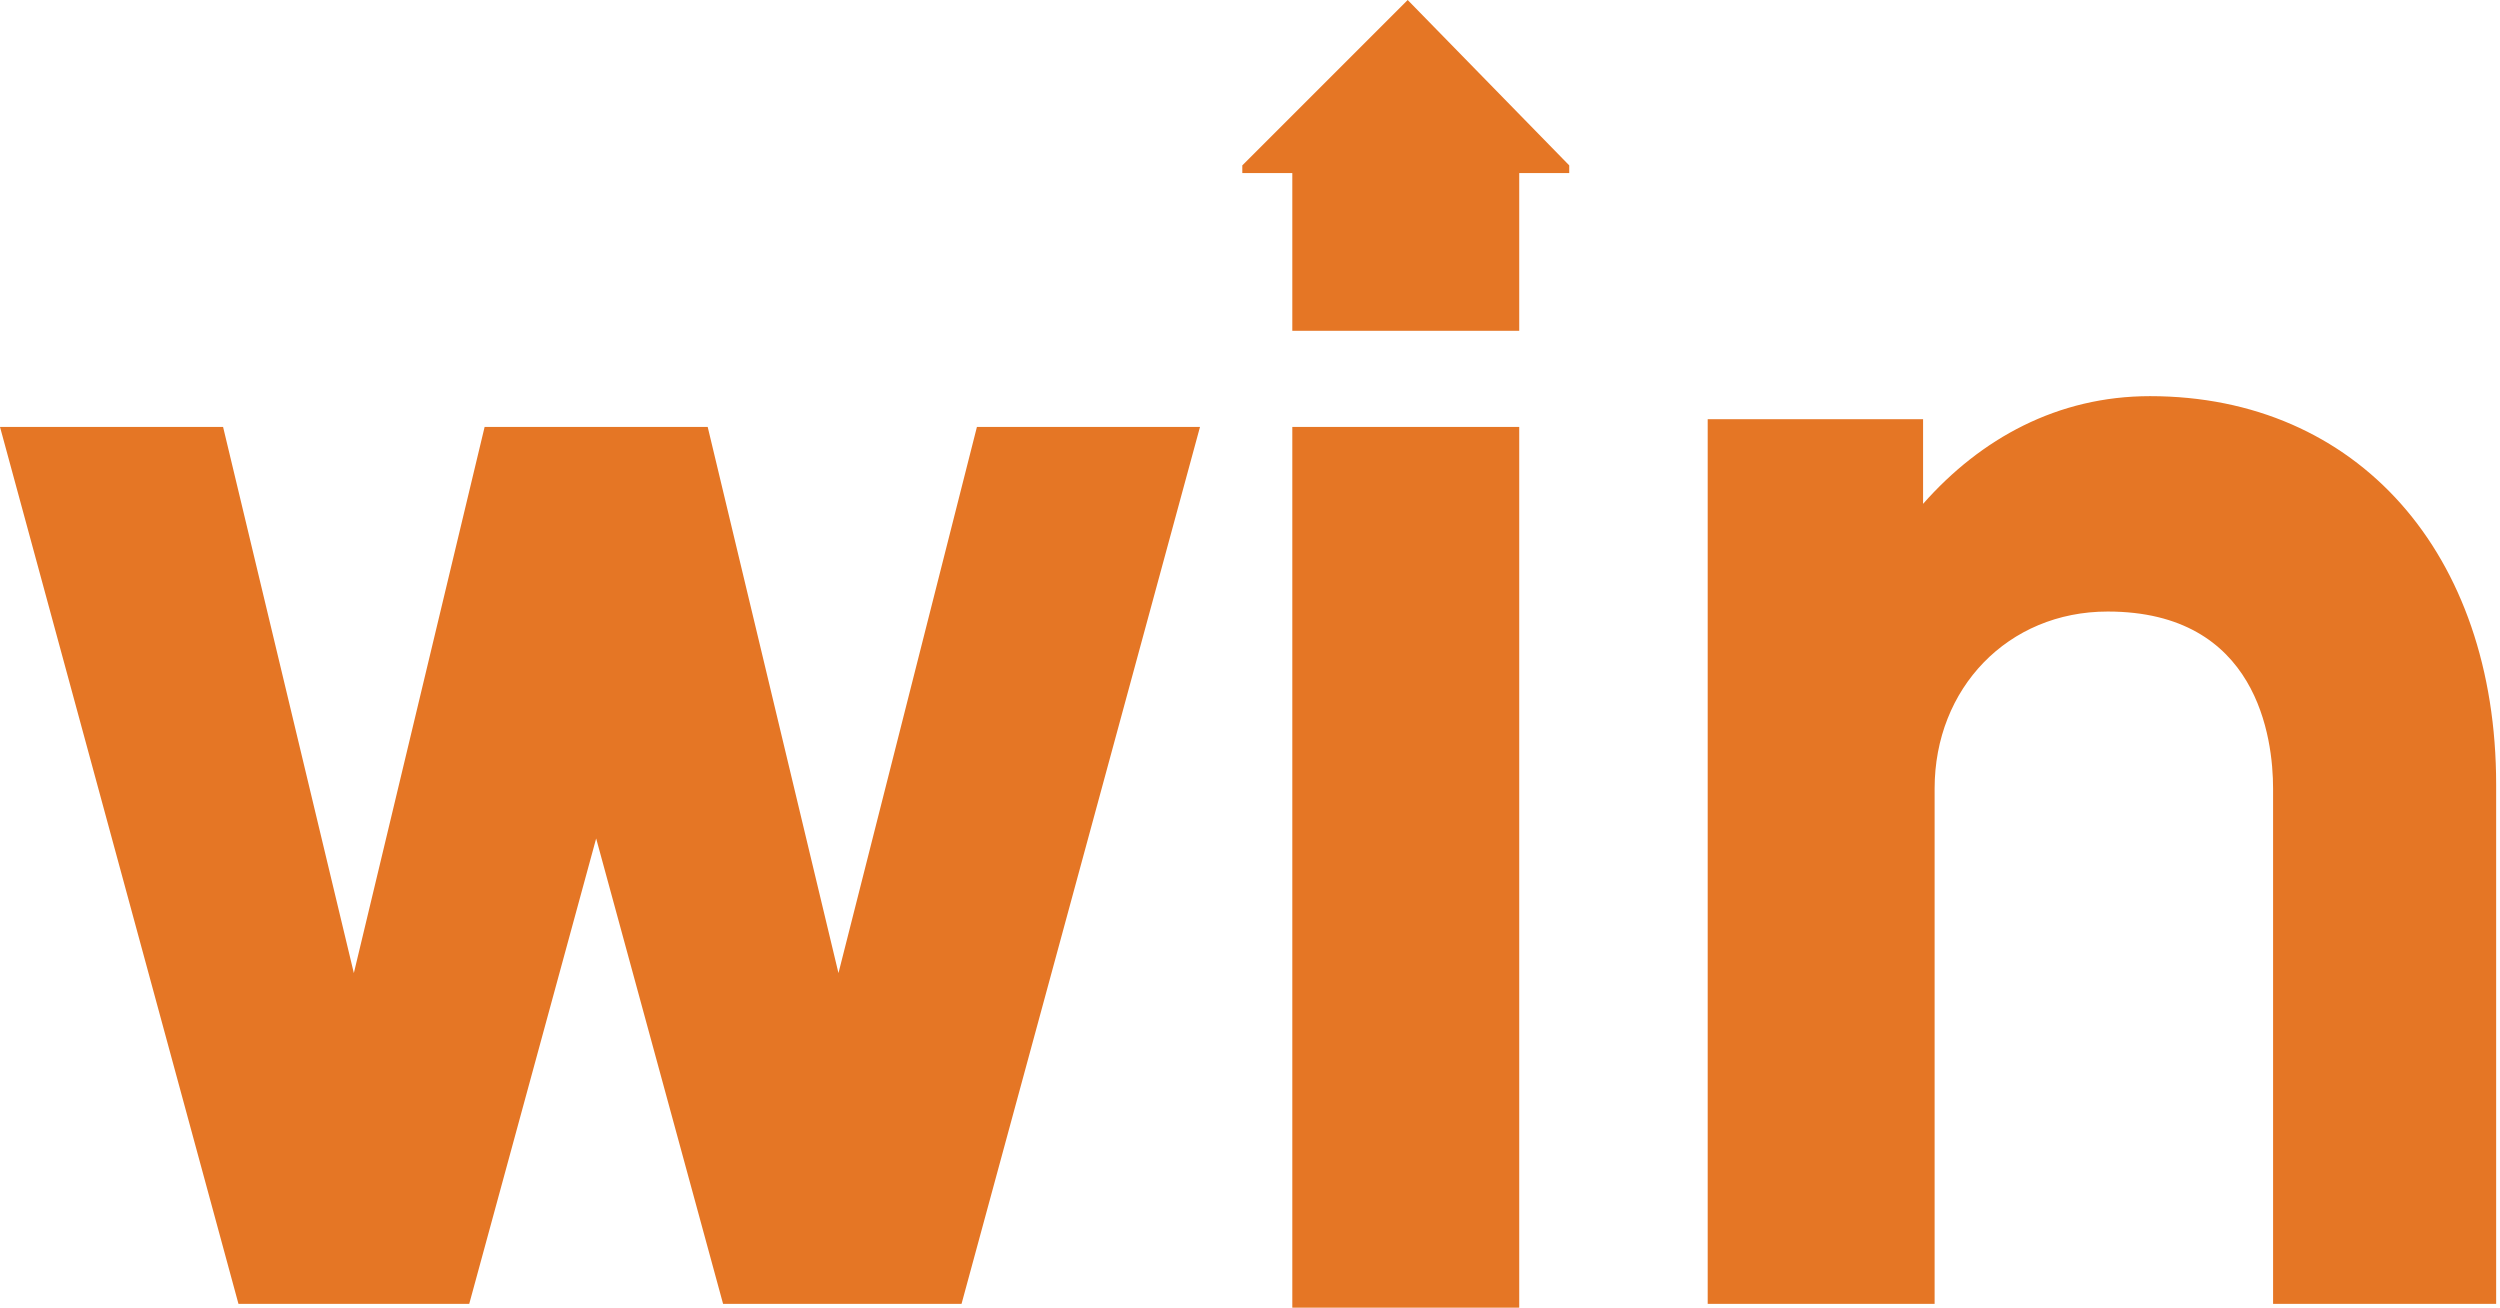 <?xml version="1.0" encoding="utf-8"?>
<!-- Generator: Adobe Illustrator 19.0.0, SVG Export Plug-In . SVG Version: 6.00 Build 0)  -->
<svg version="1.1" id="Layer_1" xmlns="http://www.w3.org/2000/svg" xmlns:xlink="http://www.w3.org/1999/xlink" x="0px" y="0px"
	 viewBox="0 0 65 34" style="enable-background:new 0 0 65 34;" xml:space="preserve">
<style type="text/css">
	.st0{clip-path:url(#SVGID_2_);}
	.st1{clip-path:url(#SVGID_4_);fill:#E57625;}
</style>
<g>
	<defs>
		<path id="SVGID_1_" d="M39.5,8.6h-5.9V4.5h-1.3V4.3L36.6,0l4.2,4.3v0.2h-1.3V8.6z M33.6,34V11.1h5.9V34H33.6z M65,33.9h-5.9V20.5
			c0-1.3-0.4-4.6-4.3-4.6c-2.6,0-4.5,2-4.5,4.6v13.4h-5.9v-23h5.6v2.2c1.5-1.7,3.5-2.8,5.9-2.8c5.4,0,9,4.1,9,10.1V33.9z M25.4,11.1
			h5.8L25,33.9h-0.2H19h-0.2l-3.3-12.1l-3.3,12.1h-0.2H6.3H6.2L0,11.1h5.8l3.4,14.2l3.4-14.2h0h5.8h0l3.4,14.2L25.4,11.1z"/>
	</defs>
	<clipPath id="SVGID_2_">
		<use xlink:href="#SVGID_1_"  style="overflow:visible;"/>
	</clipPath>
	<g class="st0">
		<defs>
			<rect id="SVGID_3_" x="-54" y="-63" width="1300" height="4845"/>
		</defs>
		<clipPath id="SVGID_4_">
			<use xlink:href="#SVGID_3_"  style="overflow:visible;"/>
		</clipPath>
		<rect x="-5" y="-5" class="st1" width="75" height="44"/>
	</g>
</g>
</svg>
